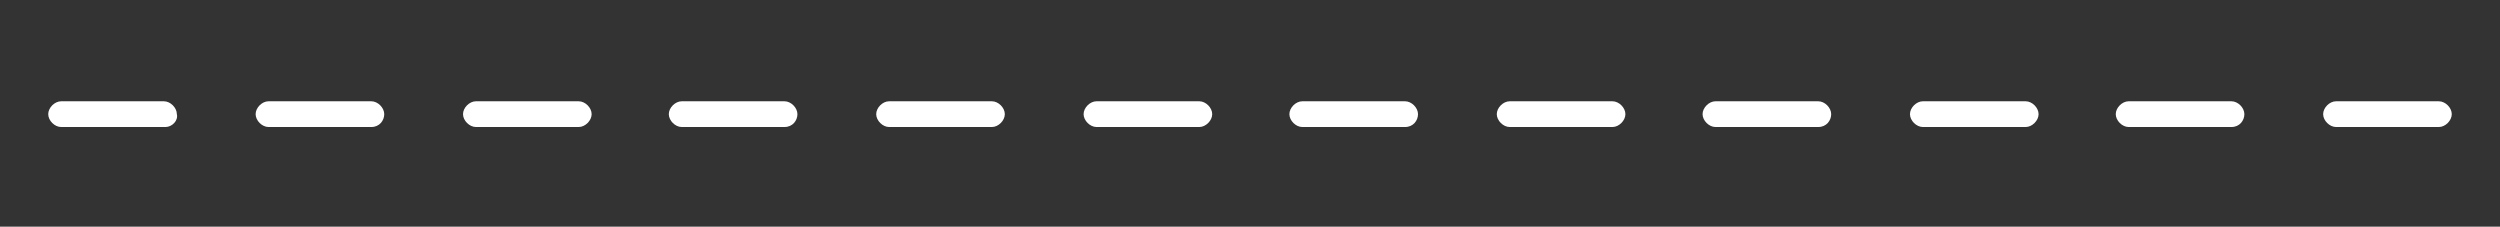 <?xml version="1.0" encoding="utf-8"?>
<!-- Generator: Adobe Illustrator 28.2.0, SVG Export Plug-In . SVG Version: 6.00 Build 0)  -->
<svg version="1.1" id="Layer_1" xmlns="http://www.w3.org/2000/svg" xmlns:xlink="http://www.w3.org/1999/xlink" x="0px" y="0px"
	 viewBox="0 0 155.5 14.1" style="enable-background:new 0 0 155.5 14.1;" xml:space="preserve">
<rect x="0" y="0" width="155.5" height="14.1" fill="#333333" stroke="none"/>
<style type="text/css">
	.st0{fill:#FFFFFF;}
</style>
<g id="Line_33">
	<path class="st0" d="M151.7,7.9h-6.4c-0.4,0-0.8-0.4-0.8-0.8c0-0.4,0.4-0.8,0.8-0.8h6.4c0.4,0,0.8,0.4,0.8,0.8
		C152.5,7.5,152.1,7.9,151.7,7.9z M138.8,7.9h-6.4c-0.4,0-0.8-0.4-0.8-0.8c0-0.4,0.4-0.8,0.8-0.8h6.4c0.4,0,0.8,0.4,0.8,0.8
		C139.6,7.5,139.3,7.9,138.8,7.9z M126,7.9h-6.4c-0.4,0-0.8-0.4-0.8-0.8c0-0.4,0.4-0.8,0.8-0.8h6.4c0.4,0,0.8,0.4,0.8,0.8
		C126.8,7.5,126.4,7.9,126,7.9z M113.1,7.9h-6.4c-0.4,0-0.8-0.4-0.8-0.8c0-0.4,0.4-0.8,0.8-0.8h6.4c0.4,0,0.8,0.4,0.8,0.8
		C113.9,7.5,113.6,7.9,113.1,7.9z M100.3,7.9h-6.4c-0.4,0-0.8-0.4-0.8-0.8c0-0.4,0.4-0.8,0.8-0.8h6.4c0.4,0,0.8,0.4,0.8,0.8
		C101.1,7.5,100.7,7.9,100.3,7.9z M87.4,7.9H81c-0.4,0-0.8-0.4-0.8-0.8c0-0.4,0.4-0.8,0.8-0.8h6.4c0.4,0,0.8,0.4,0.8,0.8
		C88.2,7.5,87.9,7.9,87.4,7.9z M74.6,7.9h-6.4c-0.4,0-0.8-0.4-0.8-0.8c0-0.4,0.4-0.8,0.8-0.8h6.4c0.4,0,0.8,0.4,0.8,0.8
		C75.4,7.5,75,7.9,74.6,7.9z M61.7,7.9h-6.4c-0.4,0-0.8-0.4-0.8-0.8c0-0.4,0.4-0.8,0.8-0.8h6.4c0.4,0,0.8,0.4,0.8,0.8
		C62.5,7.5,62.1,7.9,61.7,7.9z M48.8,7.9h-6.4c-0.4,0-0.8-0.4-0.8-0.8c0-0.4,0.4-0.8,0.8-0.8h6.4c0.4,0,0.8,0.4,0.8,0.8
		C49.6,7.5,49.3,7.9,48.8,7.9z M36,7.9h-6.4c-0.4,0-0.8-0.4-0.8-0.8c0-0.4,0.4-0.8,0.8-0.8H36c0.4,0,0.8,0.4,0.8,0.8
		C36.8,7.5,36.4,7.9,36,7.9z M23.1,7.9h-6.4c-0.4,0-0.8-0.4-0.8-0.8c0-0.4,0.4-0.8,0.8-0.8h6.4c0.4,0,0.8,0.4,0.8,0.8
		C23.9,7.5,23.6,7.9,23.1,7.9z M10.3,7.9H3.8C3.4,7.9,3,7.5,3,7.1c0-0.4,0.4-0.8,0.8-0.8h6.4c0.4,0,0.8,0.4,0.8,0.8
		C11.1,7.5,10.7,7.9,10.3,7.9z"/>
</g>
</svg>
